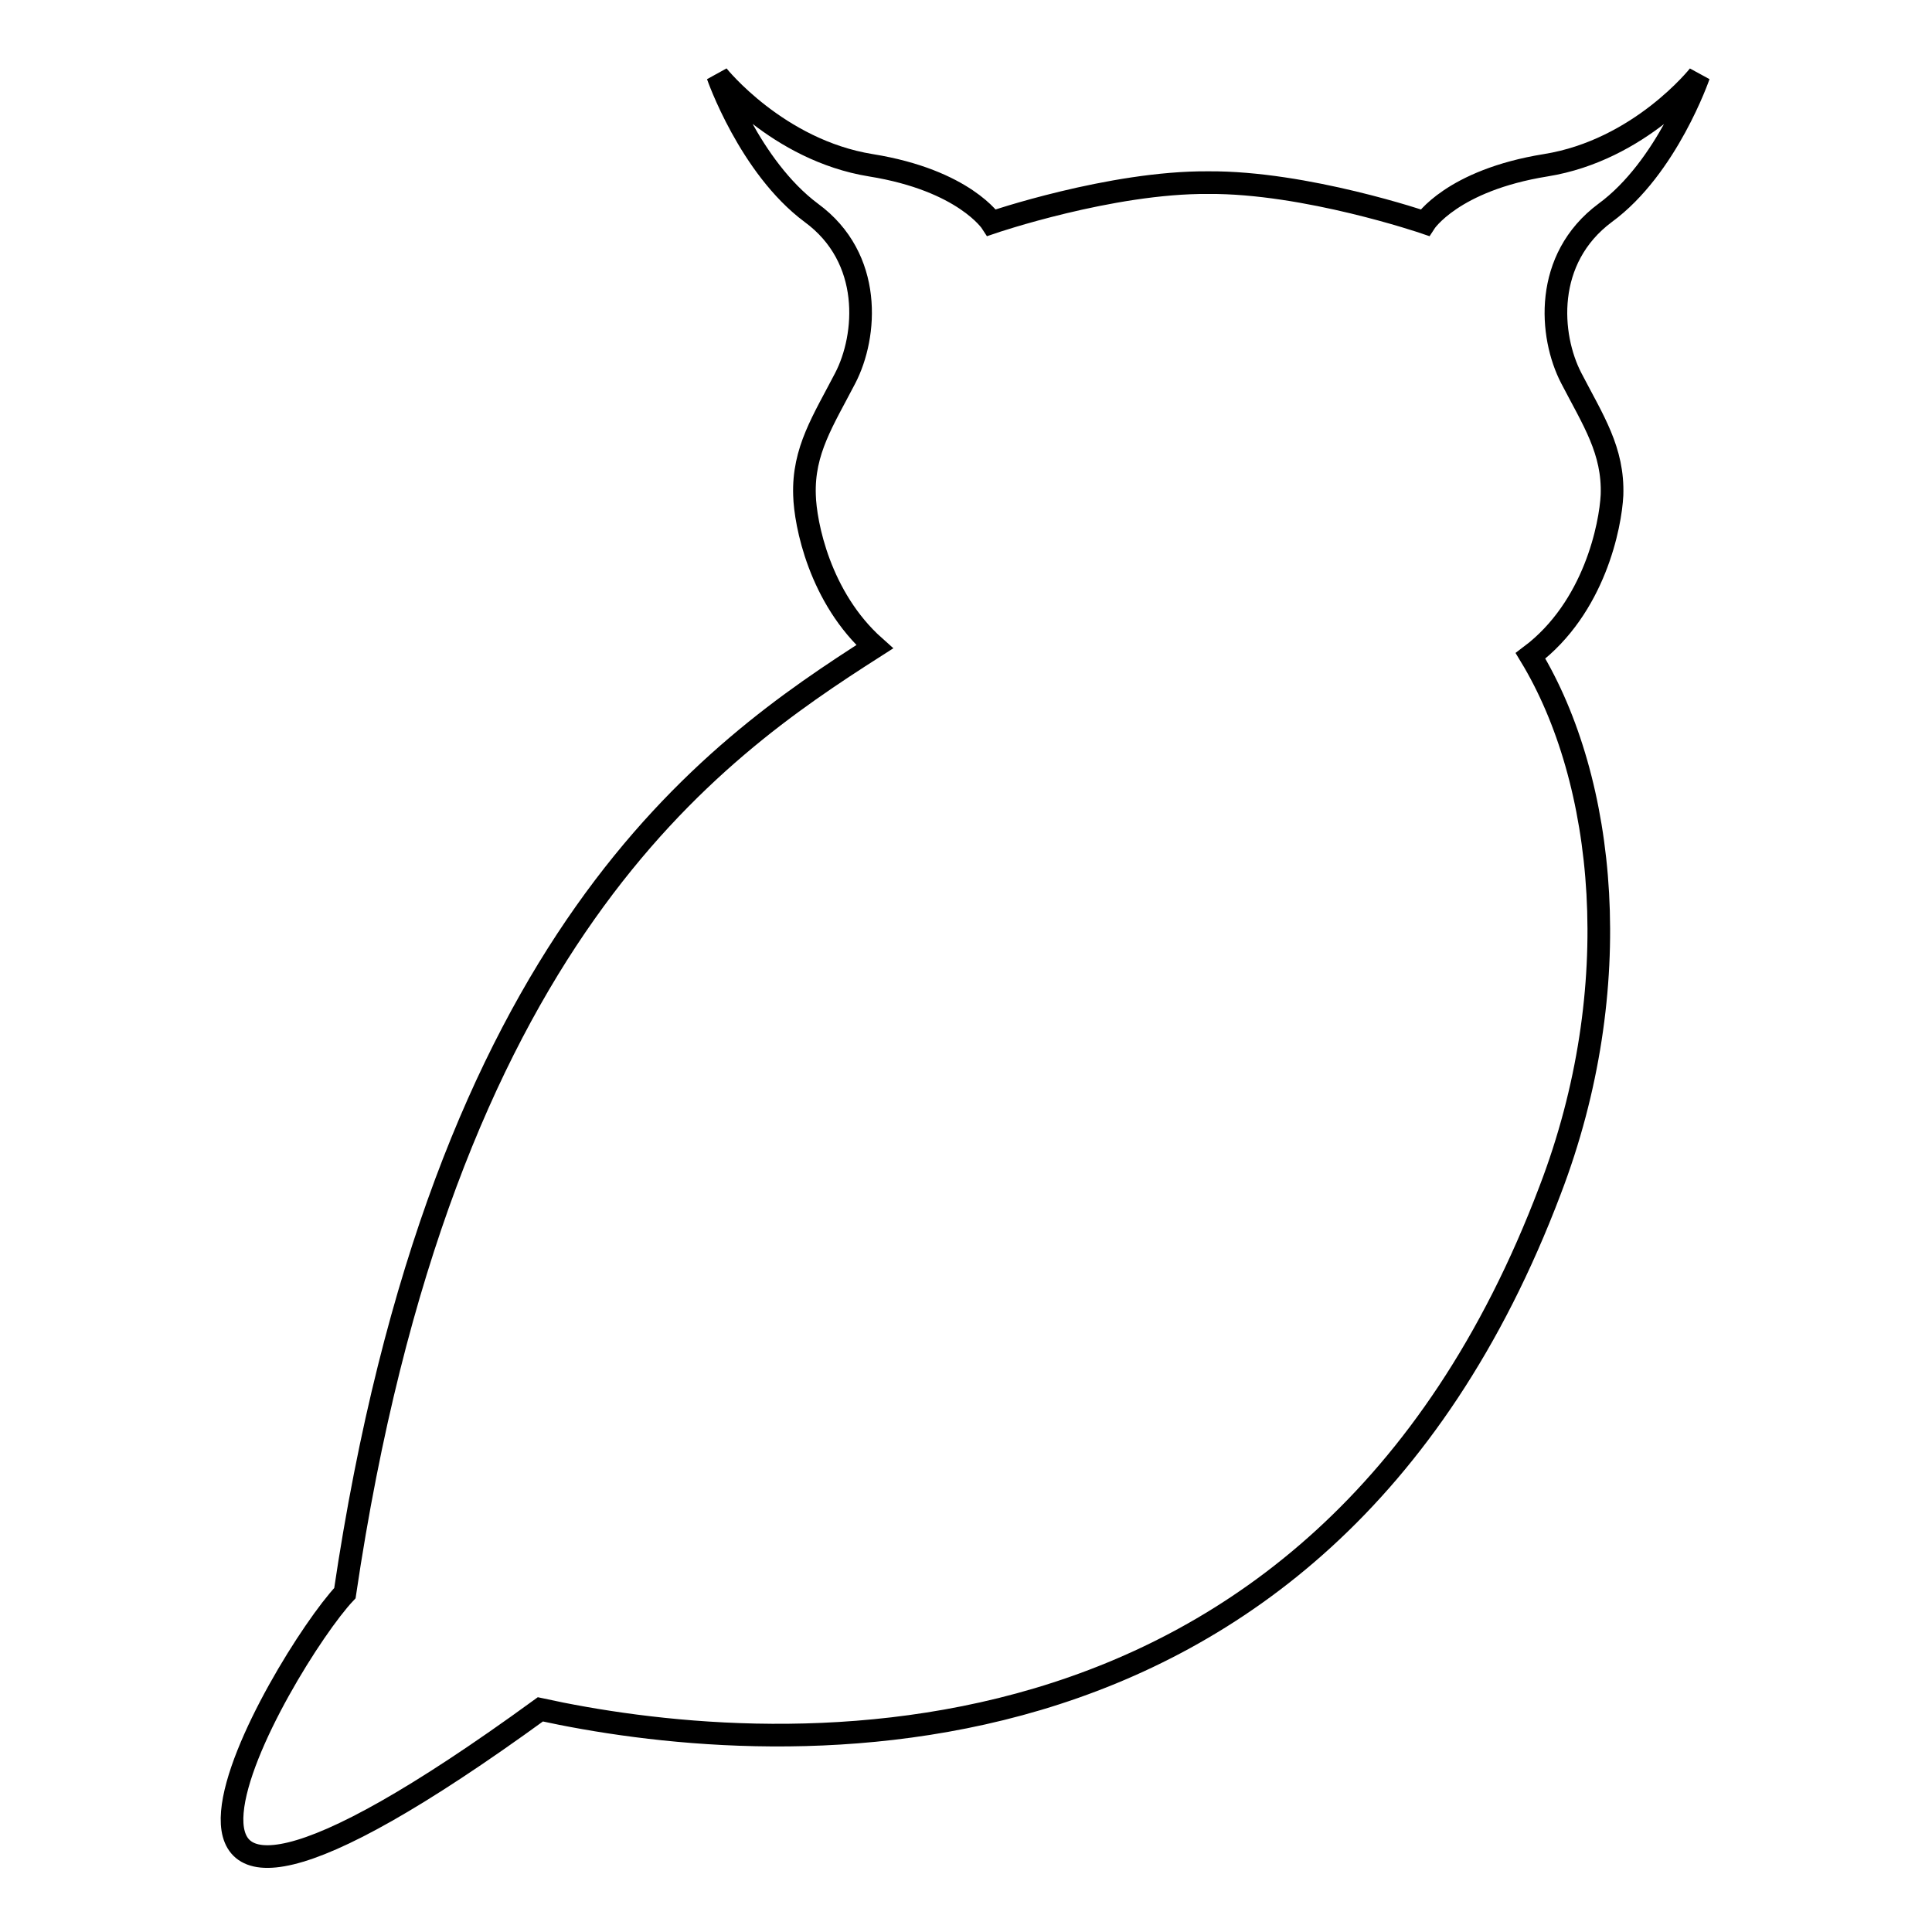 <?xml version="1.0" encoding="utf-8"?>
<!-- Svg Vector Icons : http://www.onlinewebfonts.com/icon -->
<!DOCTYPE svg PUBLIC "-//W3C//DTD SVG 1.1//EN" "http://www.w3.org/Graphics/SVG/1.1/DTD/svg11.dtd">
<svg version="1.1" xmlns="http://www.w3.org/2000/svg" xmlns:xlink="http://www.w3.org/1999/xlink" x="0px" y="0px" viewBox="0 0 256 256" enable-background="new 0 0 256 256" xml:space="preserve">
<g><g><path stroke-width="3" fill-opacity="0" stroke="#000000"  d="M204.8,21.9c-12.4,2-16,7.6-16,7.6s-15.8-5.4-28.7-5.3c-12.9-0.1-28.7,5.3-28.7,5.3s-3.6-5.6-16-7.6C103,19.9,95.1,10,95.1,10s4.2,12.1,12.4,18.2c8.2,6,7.4,16.3,4.5,21.9c-2.9,5.6-5.6,9.6-5.4,15.5c0.1,3.8,2,13.6,9.3,20.1c-21.6,13.8-57.3,38.4-70.2,125.4c-8.3,8.8-40.1,63.4,25.9,15.4c28.4,6.2,102.8,13.1,133.8-68.8c10.3-26.9,7.4-54.3-2.6-70.8c8.5-6.4,10.6-17.3,10.8-21.3c0.2-5.9-2.5-9.9-5.4-15.5c-2.9-5.6-3.7-15.8,4.5-21.9c8.2-6,12.4-18.2,12.4-18.2S217.3,19.9,204.8,21.9z"/><g></g><g></g><g></g><g></g><g></g><g></g><g></g><g></g><g></g><g></g><g></g><g></g><g></g><g></g><g></g></g></g>
</svg>